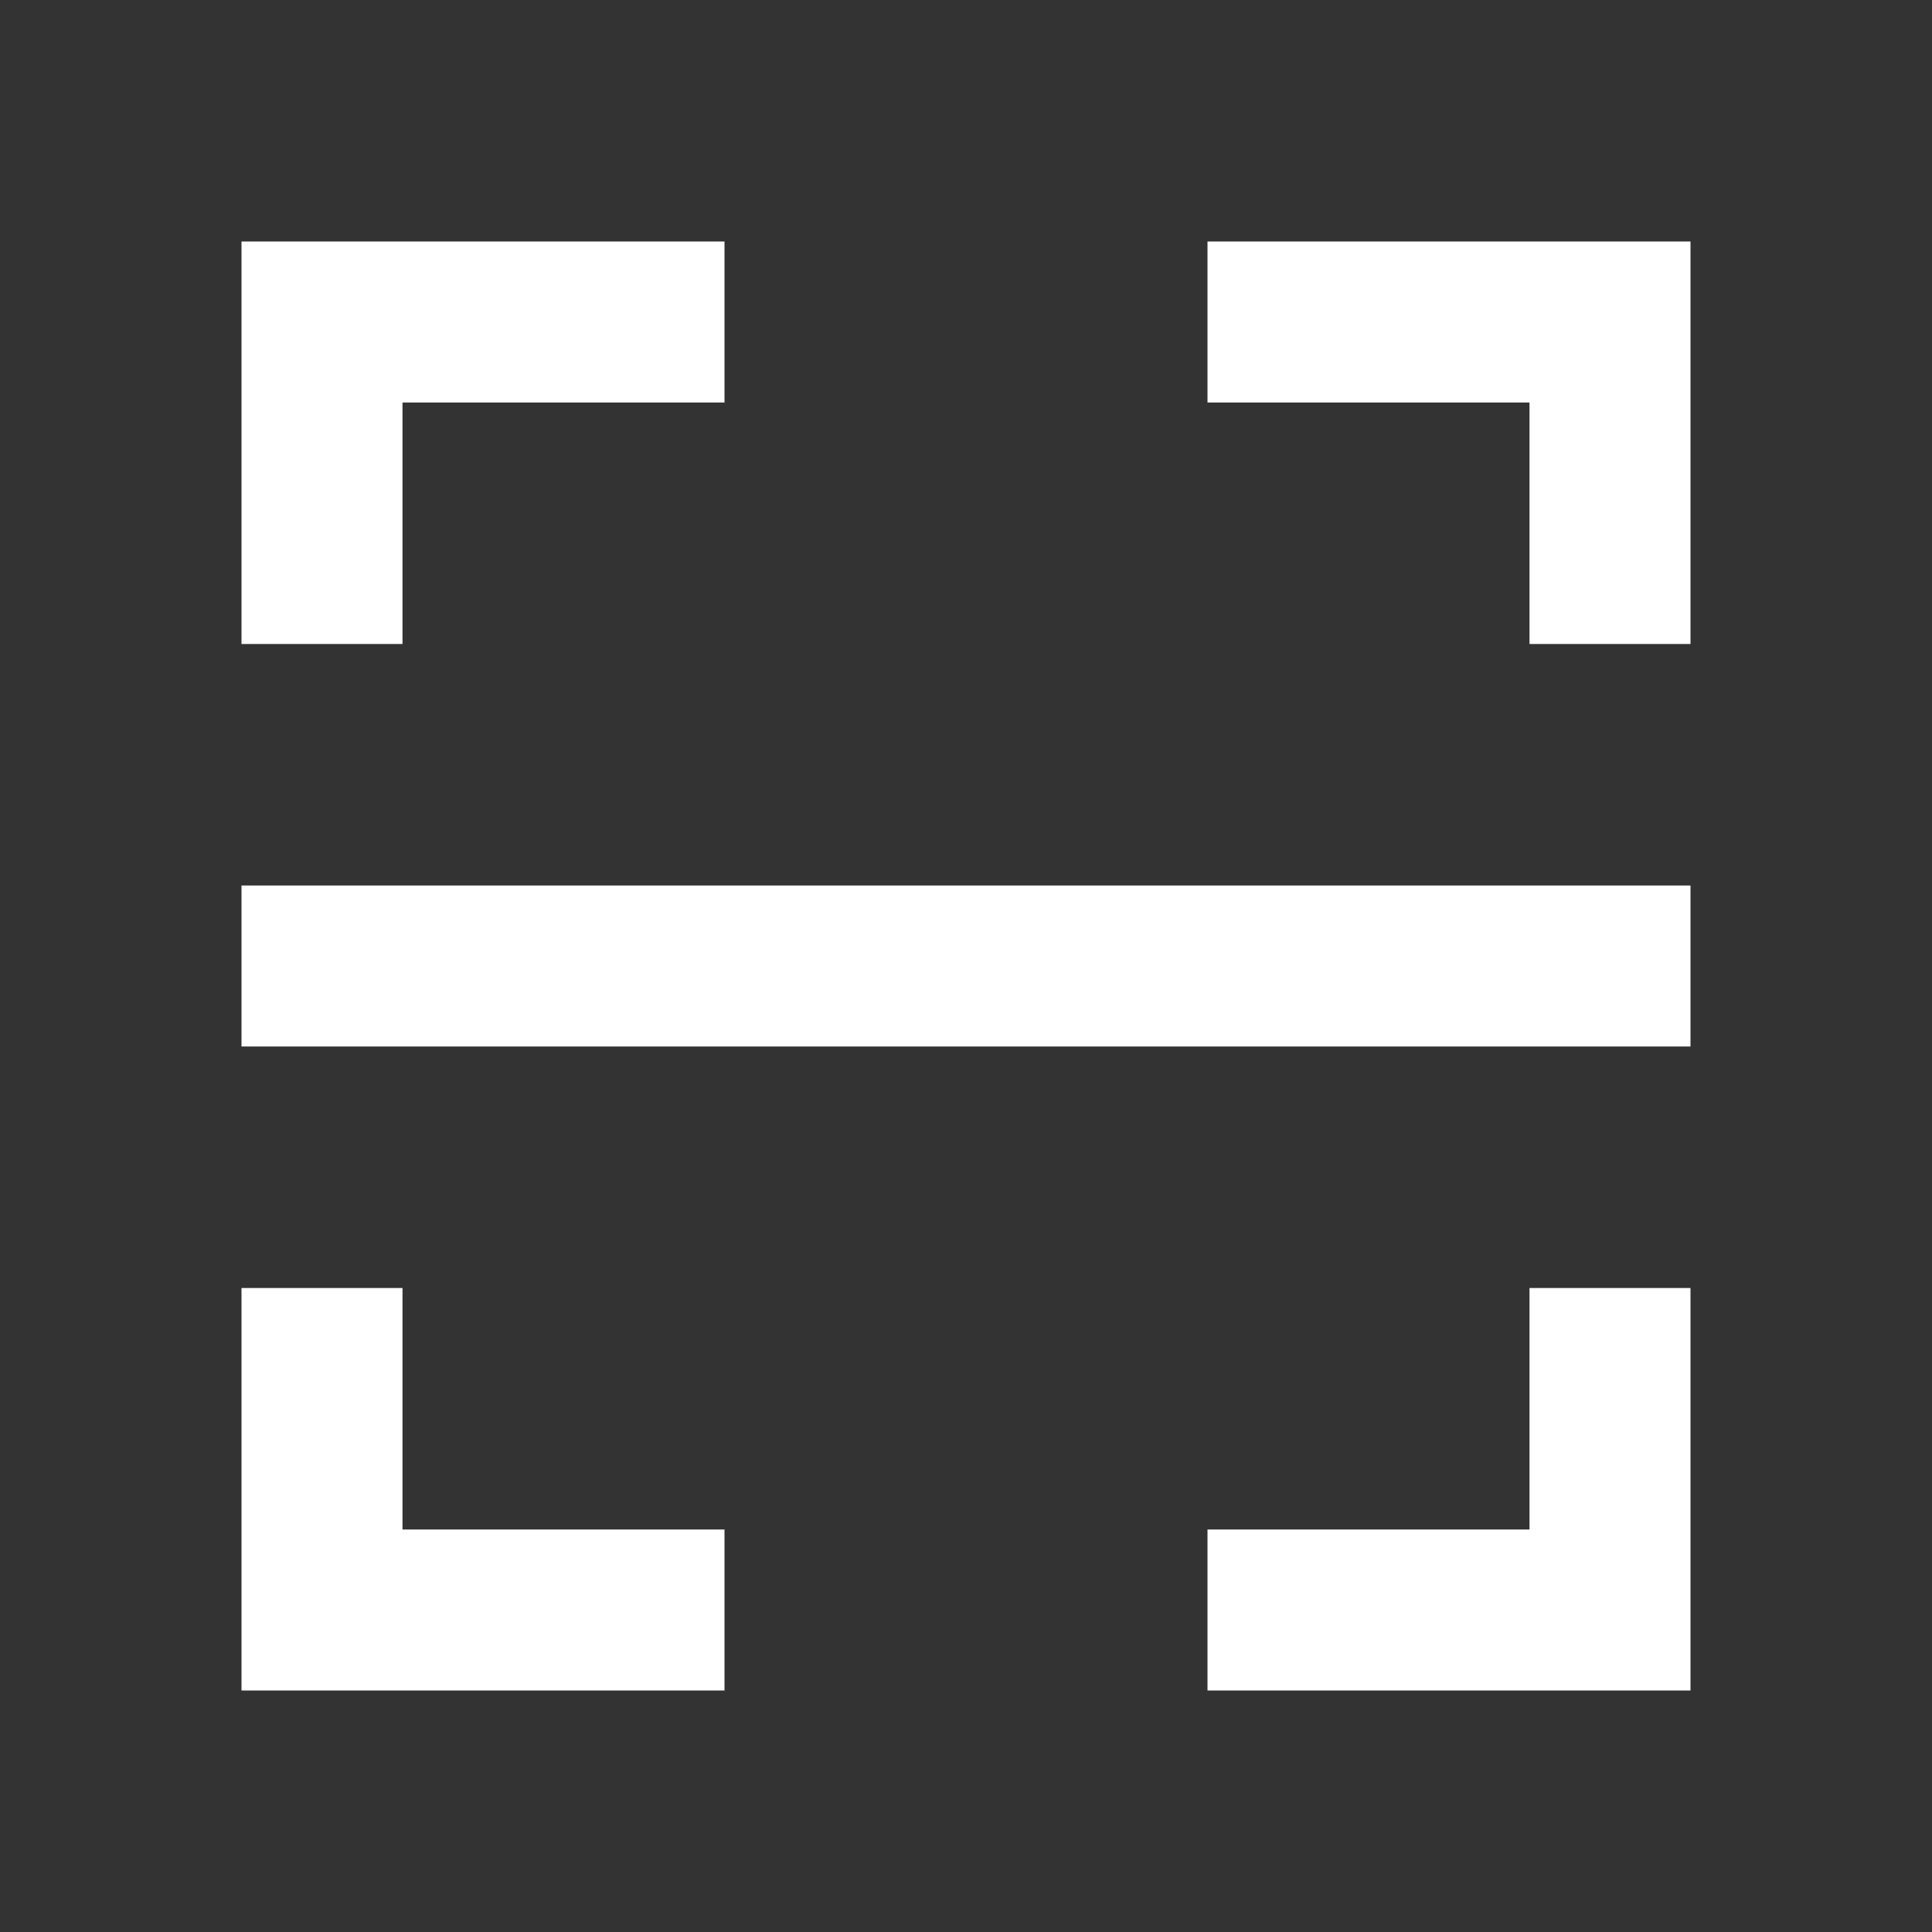 <svg width="18" height="18" viewBox="0 0 18 18" fill="none" xmlns="http://www.w3.org/2000/svg">
<rect x="0" y="0" width="18" height="18" fill="#333333" stroke="none"/>
<path d="M11.25 2.25H15.75V6H14.25V3.75H11.25V2.25ZM6.75 2.25V3.75H3.75V6H2.25V2.25H6.75ZM11.25 15.75V14.25H14.25V12H15.75V15.75H11.25ZM6.75 15.75H2.25V12H3.75V14.25H6.75V15.75ZM2.25 8.25H15.75V9.75H2.25V8.25Z" fill="white"/>
</svg>
